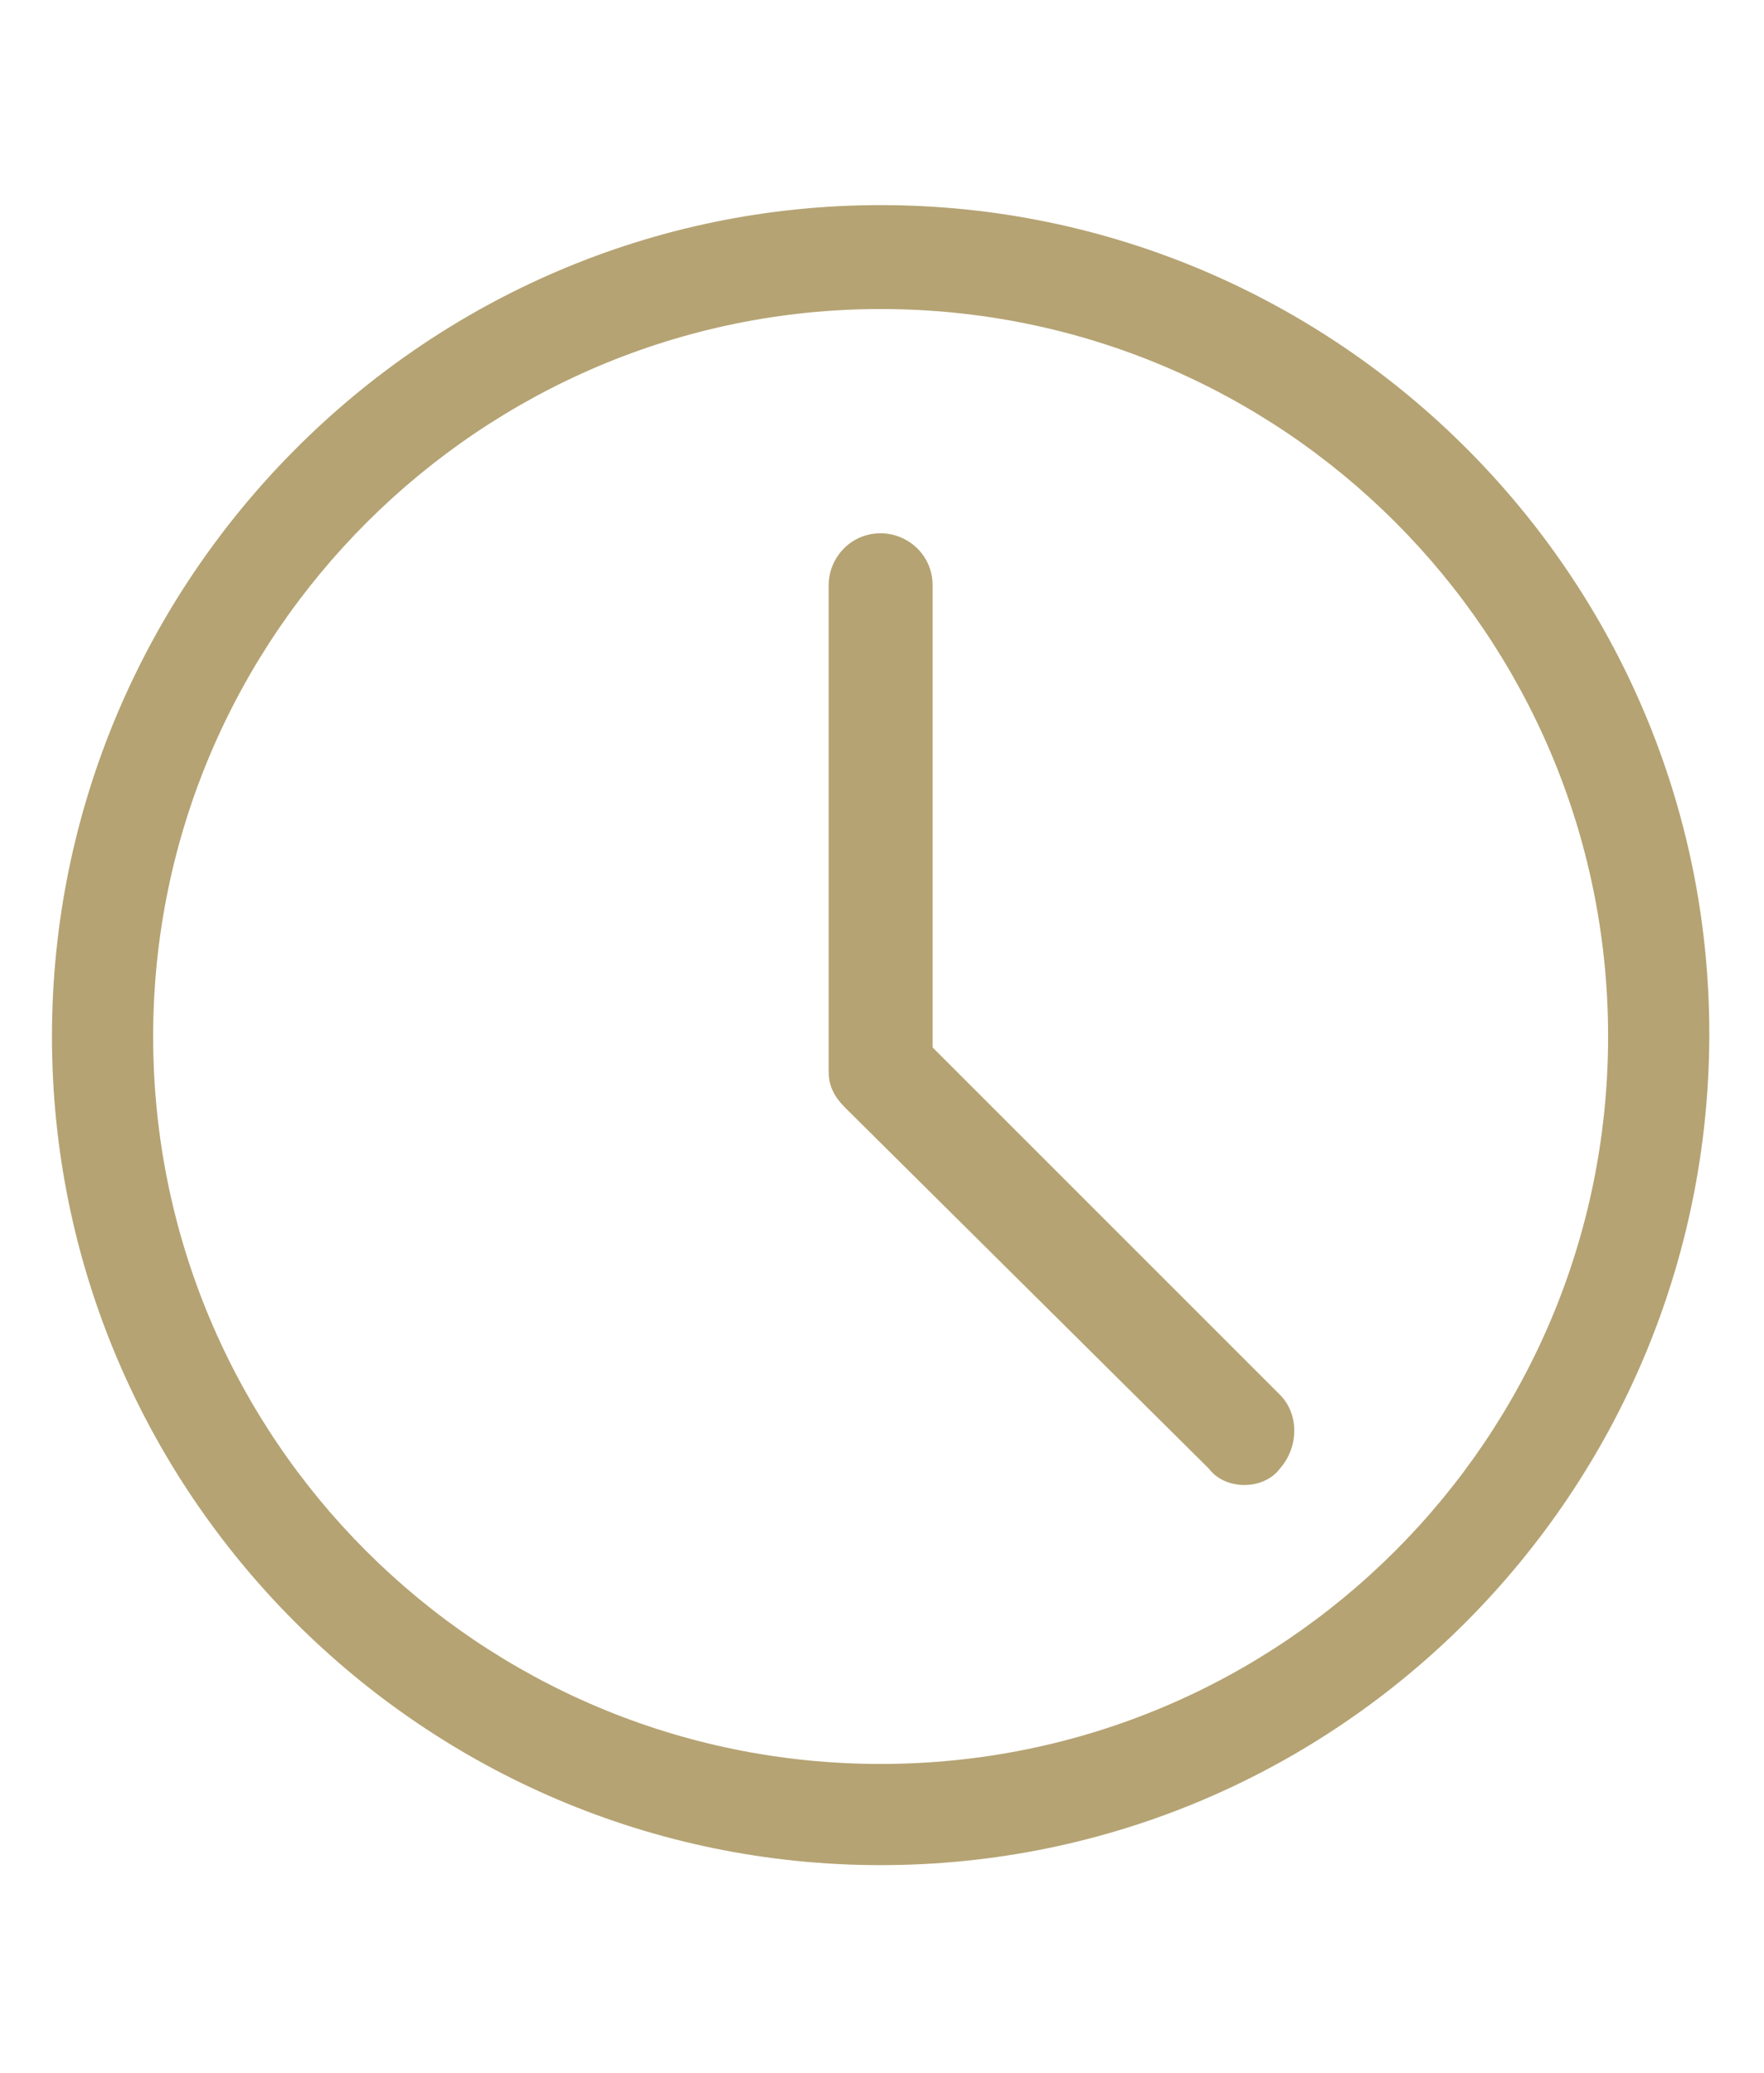 <?xml version="1.0" encoding="utf-8"?>
<!-- Generator: Adobe Illustrator 25.4.1, SVG Export Plug-In . SVG Version: 6.00 Build 0)  -->
<svg version="1.1" id="Layer_1" xmlns="http://www.w3.org/2000/svg" xmlns:xlink="http://www.w3.org/1999/xlink" x="0px" y="0px"
	 viewBox="0 0 64.5 75.8" style="enable-background:new 0 0 64.5 75.8;" xml:space="preserve">
<style type="text/css">
	.st0{fill:#B5A373;}
</style>
<g>
	<path class="st0" d="M32.2,68.2c-16.7,0-30.3-13.6-30.3-30.3S15.5,7.5,32.2,7.5s30.3,13.6,30.3,30.3S49,68.2,32.2,68.2z M32.2,11.3
		c-14.6,0-26.6,11.9-26.6,26.6s11.9,26.6,26.6,26.6s26.6-11.9,26.6-26.6S46.9,11.3,32.2,11.3z"/>
	<path class="st0" d="M45.5,54.3c-0.5,0-1-0.2-1.3-0.6L30.9,40.5c-0.4-0.4-0.6-0.8-0.6-1.3V21.4c0-1,0.8-1.9,1.9-1.9
		c1,0,1.9,0.8,1.9,1.9v16.9L46.8,51c0.7,0.7,0.7,1.9,0,2.7C46.5,54.1,46,54.3,45.5,54.3z"/>
</g>
</svg>
